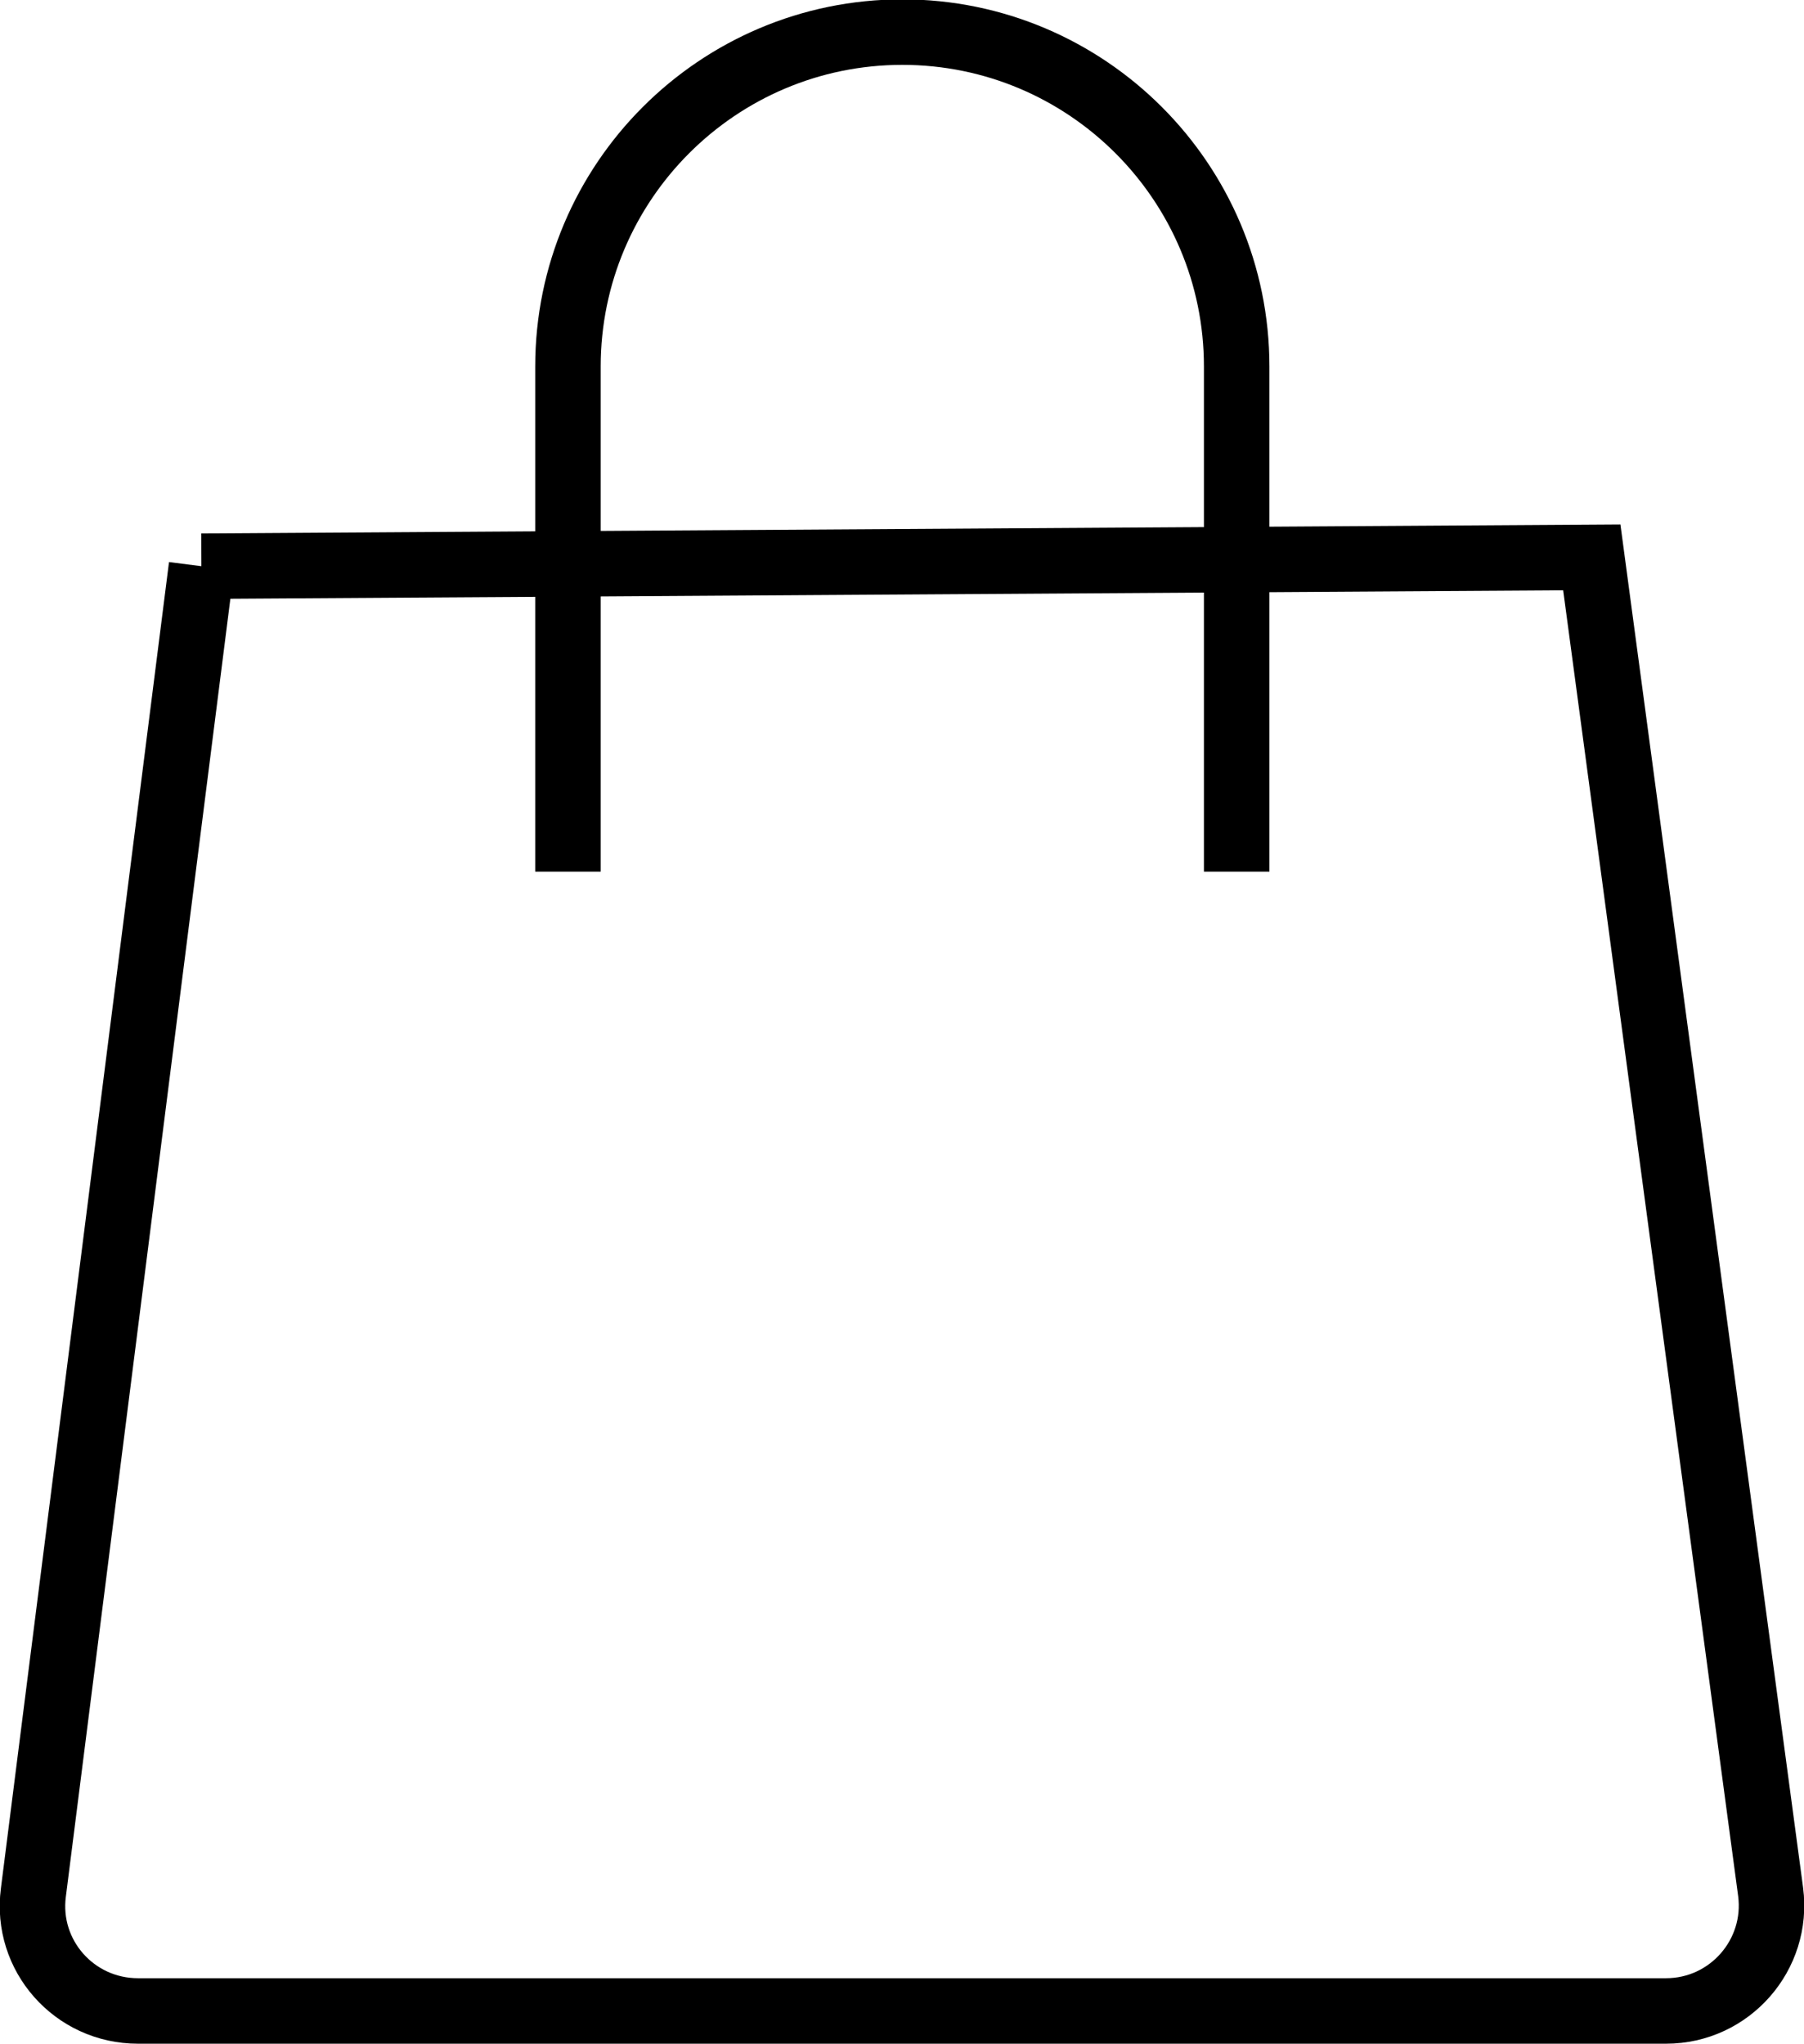<?xml version="1.0" encoding="UTF-8"?>
<svg id="Layer_1" data-name="Layer 1" xmlns="http://www.w3.org/2000/svg" viewBox="0 0 28.65 32.45">
  <defs>
    <style>
      .cls-1 {
        fill: none;
        stroke: #000;
        stroke-miterlimit: 10;
        stroke-width: 1.04px;
      }
    </style>
  </defs>
  <path class="cls-1" d="m3.2,8.99L.53,30.05c-.13,1,.65,1.88,1.66,1.88h24.27c1.01,0,1.79-.89,1.66-1.89l-2.84-21.19-22.08.14Z"/>
  <path class="cls-1" d="m9.02,13.84V5.82c0-2.93,2.38-5.31,5.31-5.31h0c2.93,0,5.31,2.38,5.31,5.31v8.02"/>
</svg>